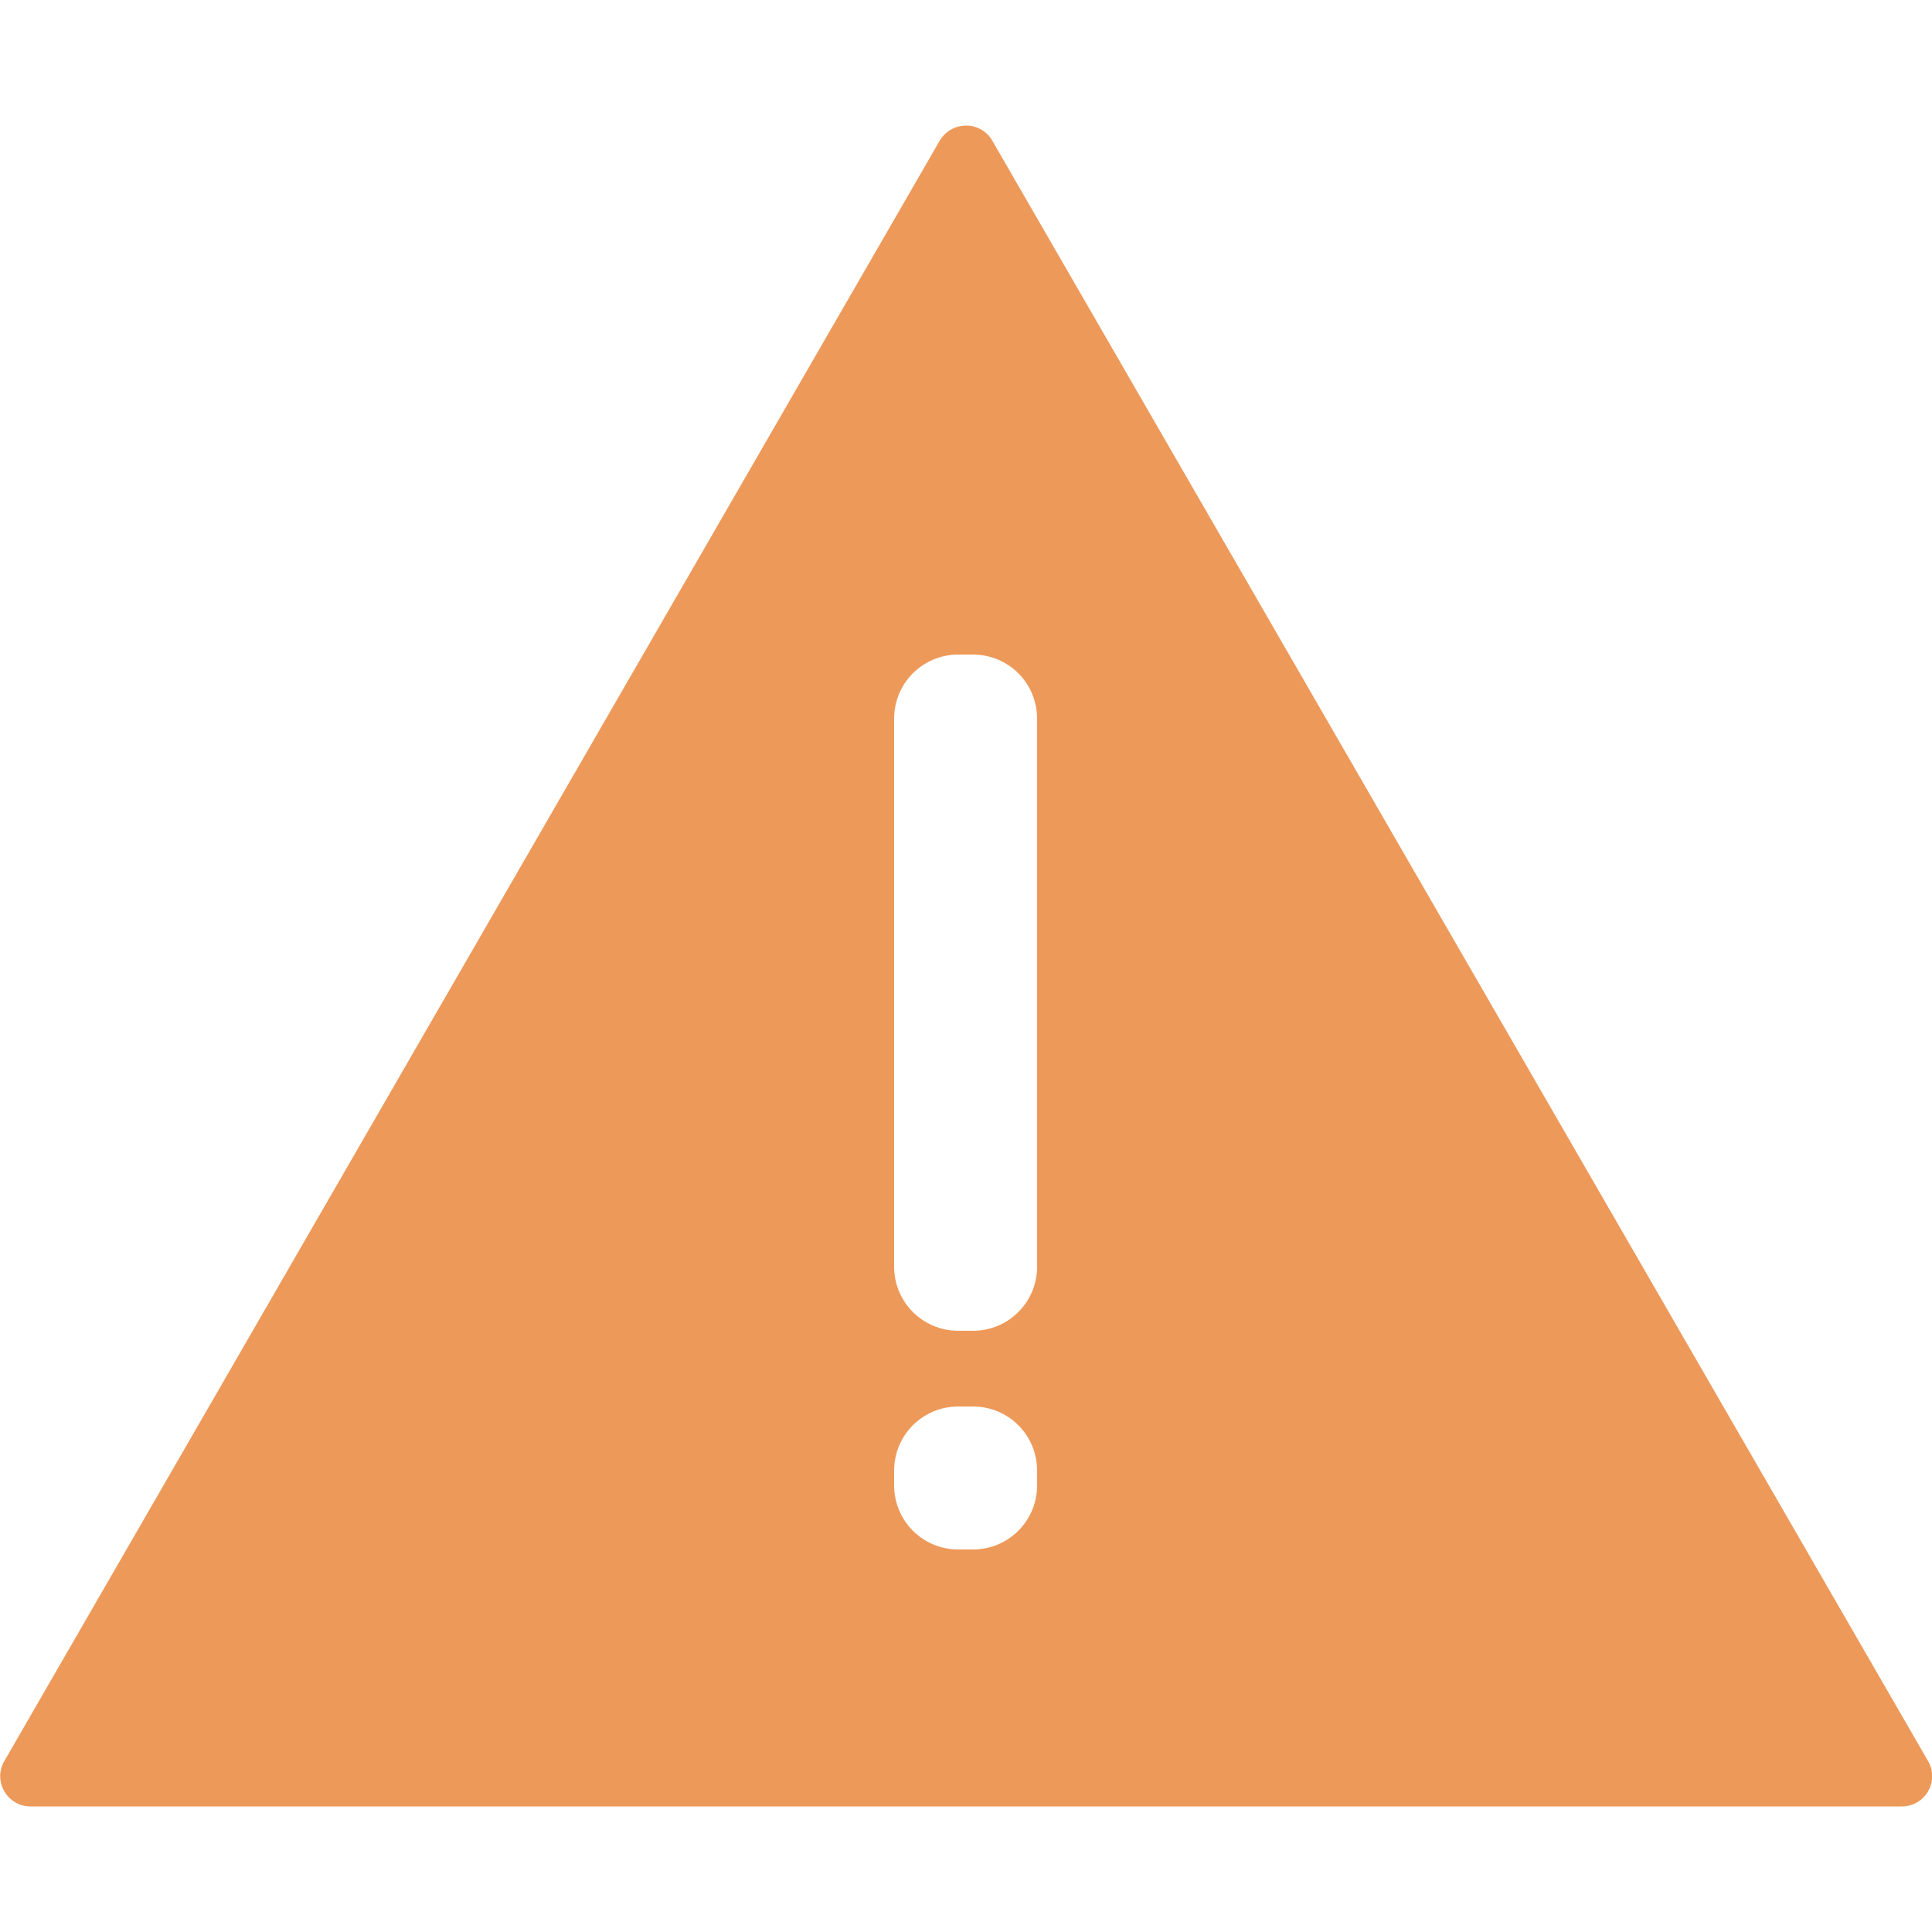 <?xml version="1.0" encoding="UTF-8"?><svg id="Layer_1" xmlns="http://www.w3.org/2000/svg" viewBox="0 0 50 50"><defs><style>.cls-1{fill:#ed995a;}</style></defs><path class="cls-1" d="m24.32,3.64L.11,45.58c-.3.52.08,1.17.68,1.17h48.43c.6,0,.98-.65.68-1.17L25.68,3.64c-.3-.52-1.05-.52-1.36,0h0Zm2.52,34.8c0,.92-.74,1.66-1.66,1.66h-.38c-.92,0-1.66-.74-1.66-1.66v-.38c0-.92.74-1.66,1.66-1.66h.38c.92,0,1.66.74,1.66,1.66v.38Zm-1.66-4h-.38c-.92,0-1.66-.74-1.66-1.66v-14.18c0-.92.74-1.66,1.66-1.66h.38c.92,0,1.66.74,1.66,1.66v14.18c0,.92-.74,1.66-1.66,1.66Z"/></svg>